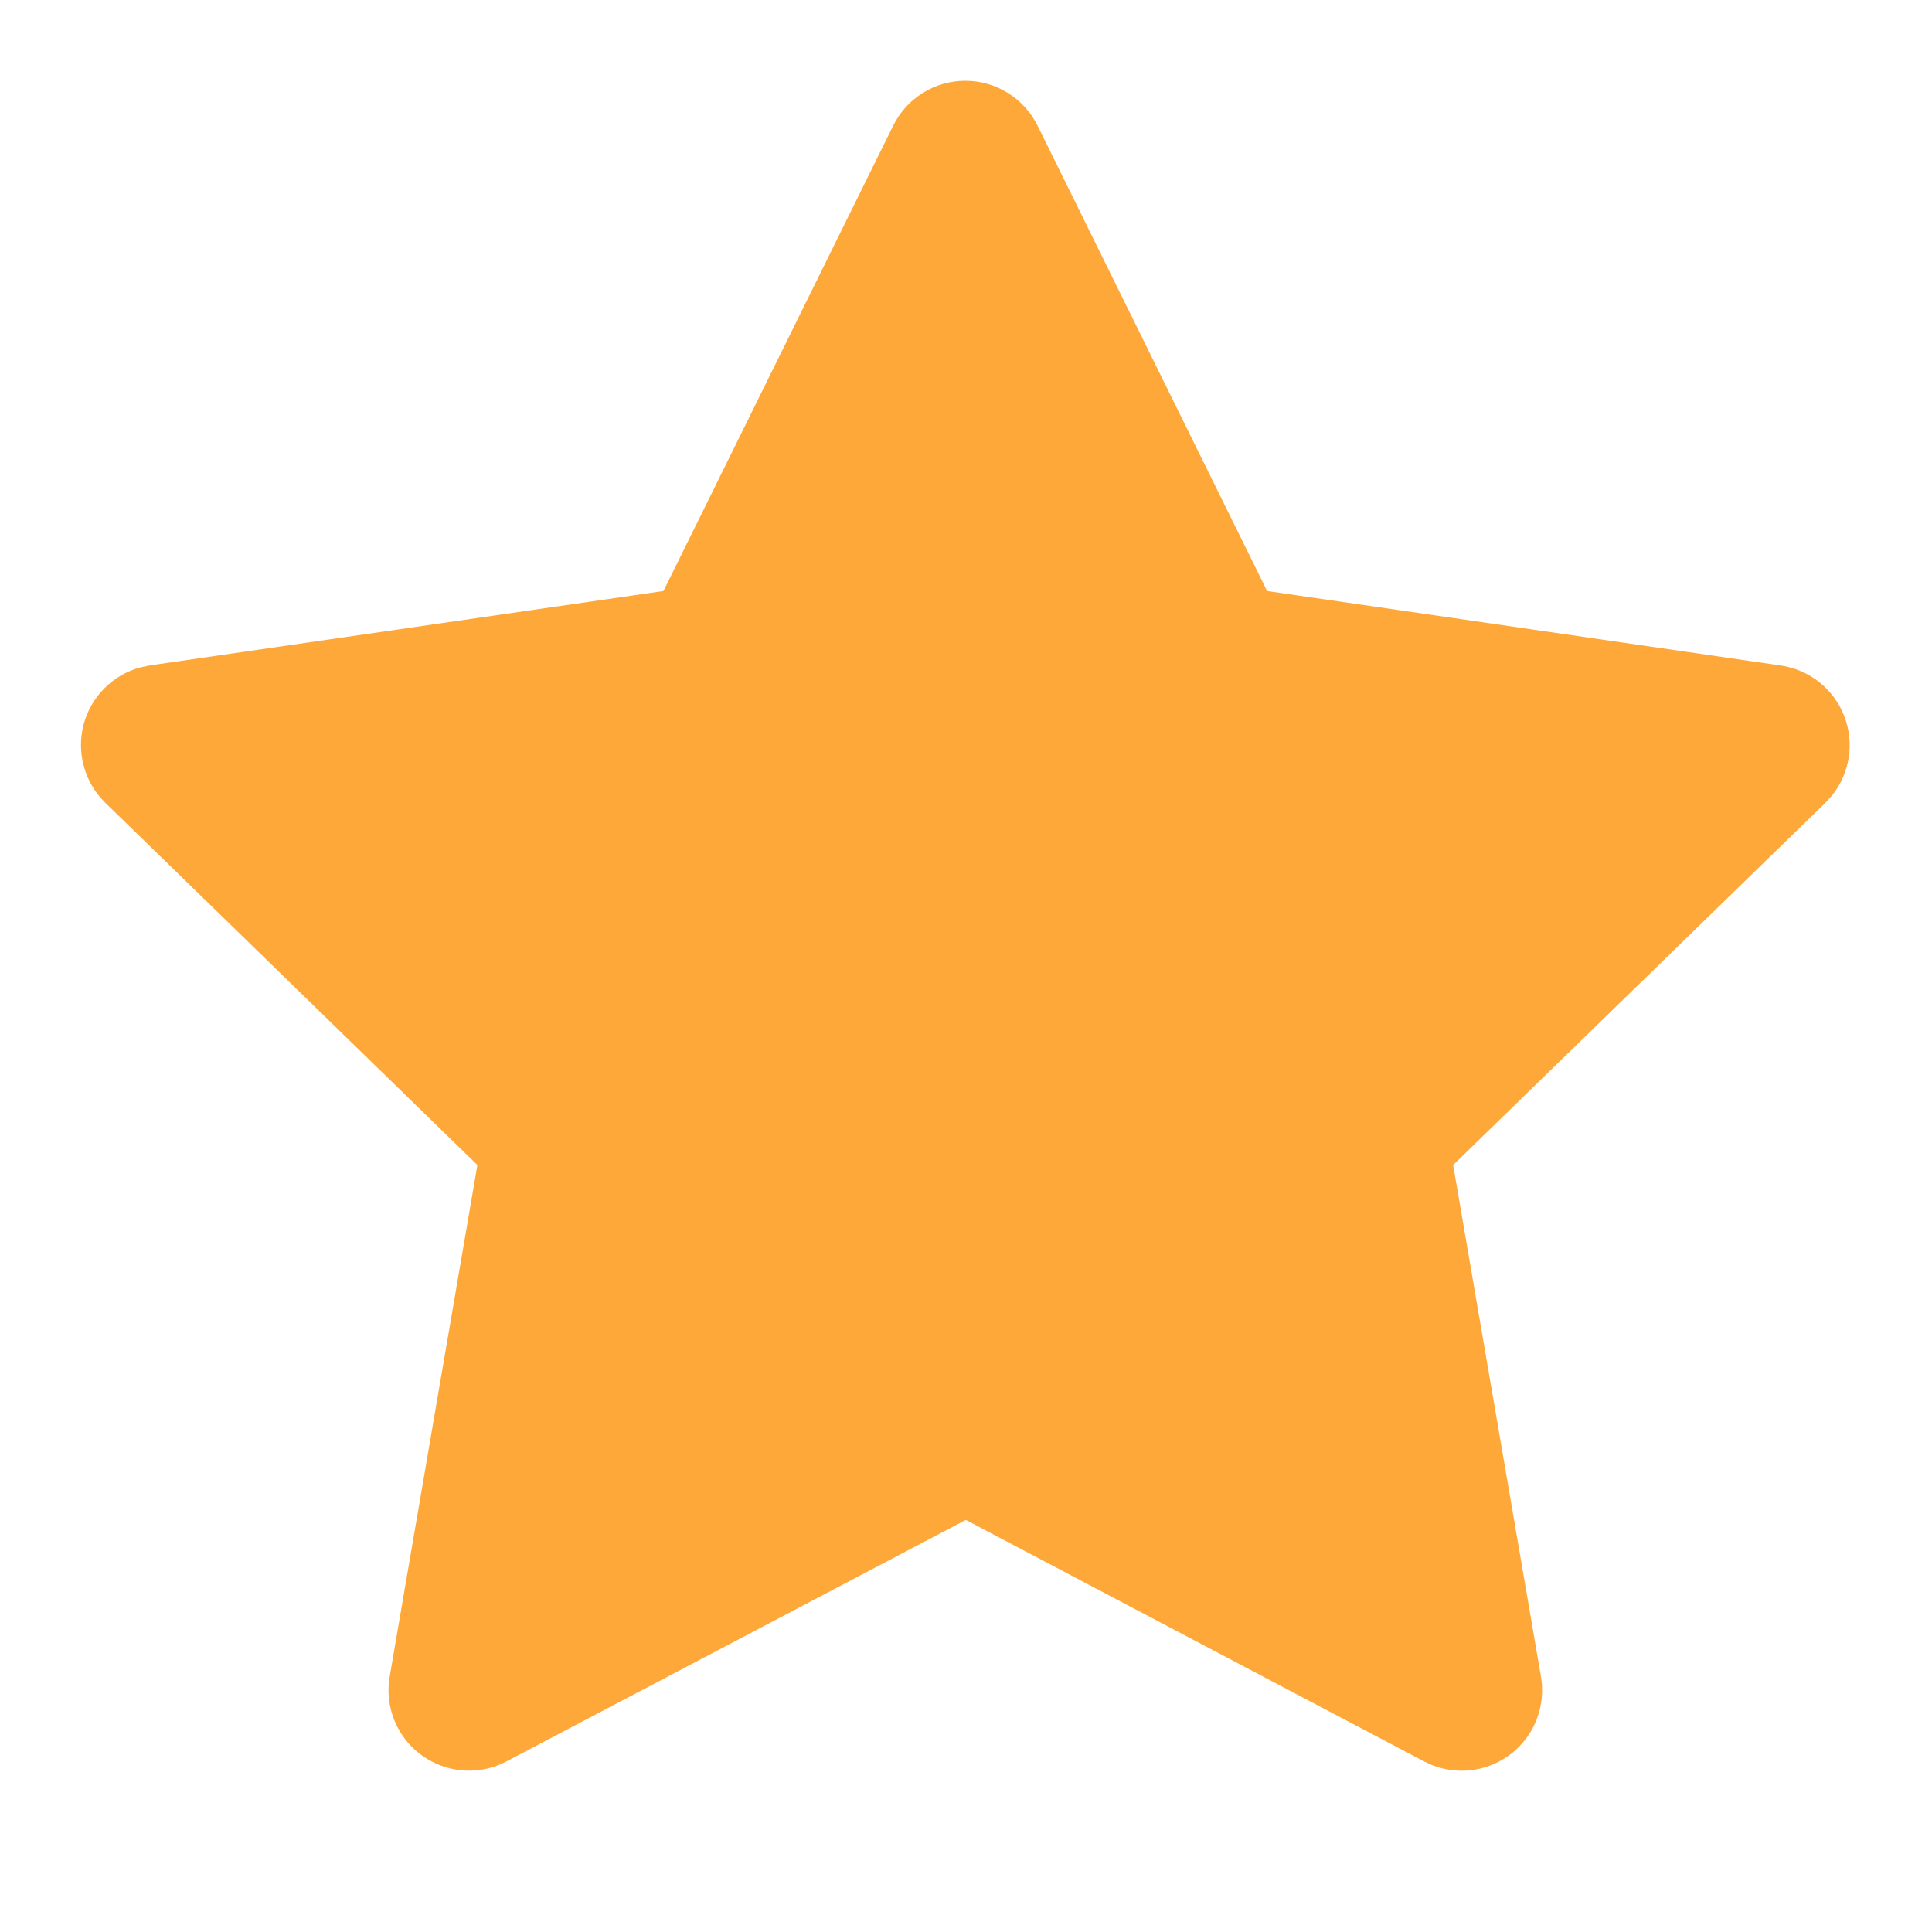 <svg width="20" height="20" viewBox="0 0 20 20" fill="none" xmlns="http://www.w3.org/2000/svg">
<g clip-path="url(#clip0_2396_13069)">
<path d="M6.868 6.118L1.552 6.888L1.457 6.908C1.315 6.945 1.185 7.02 1.081 7.125C0.977 7.229 0.902 7.36 0.865 7.502C0.828 7.645 0.829 7.795 0.869 7.937C0.908 8.079 0.985 8.208 1.091 8.311L4.942 12.06L4.034 17.356L4.023 17.448C4.015 17.595 4.045 17.742 4.112 17.874C4.179 18.006 4.279 18.117 4.404 18.197C4.528 18.277 4.671 18.323 4.818 18.329C4.966 18.336 5.113 18.303 5.243 18.234L9.998 15.734L14.742 18.234L14.826 18.273C14.963 18.327 15.113 18.343 15.259 18.321C15.405 18.298 15.542 18.237 15.657 18.144C15.772 18.05 15.86 17.928 15.911 17.79C15.963 17.651 15.977 17.502 15.952 17.356L15.043 12.06L18.897 8.31L18.962 8.239C19.054 8.125 19.115 7.988 19.138 7.842C19.161 7.697 19.144 7.548 19.091 7.411C19.037 7.273 18.948 7.153 18.833 7.061C18.717 6.97 18.58 6.91 18.434 6.889L13.117 6.118L10.741 1.301C10.672 1.161 10.566 1.044 10.433 0.962C10.301 0.879 10.149 0.836 9.993 0.836C9.838 0.836 9.685 0.879 9.553 0.962C9.421 1.044 9.315 1.161 9.246 1.301L6.868 6.118Z" fill="#FFA83A"/>
</g>
<defs>
<clipPath id="clip0_2396_13069">
<rect width="20" height="20" fill="white"/>
</clipPath>
</defs>
</svg>

